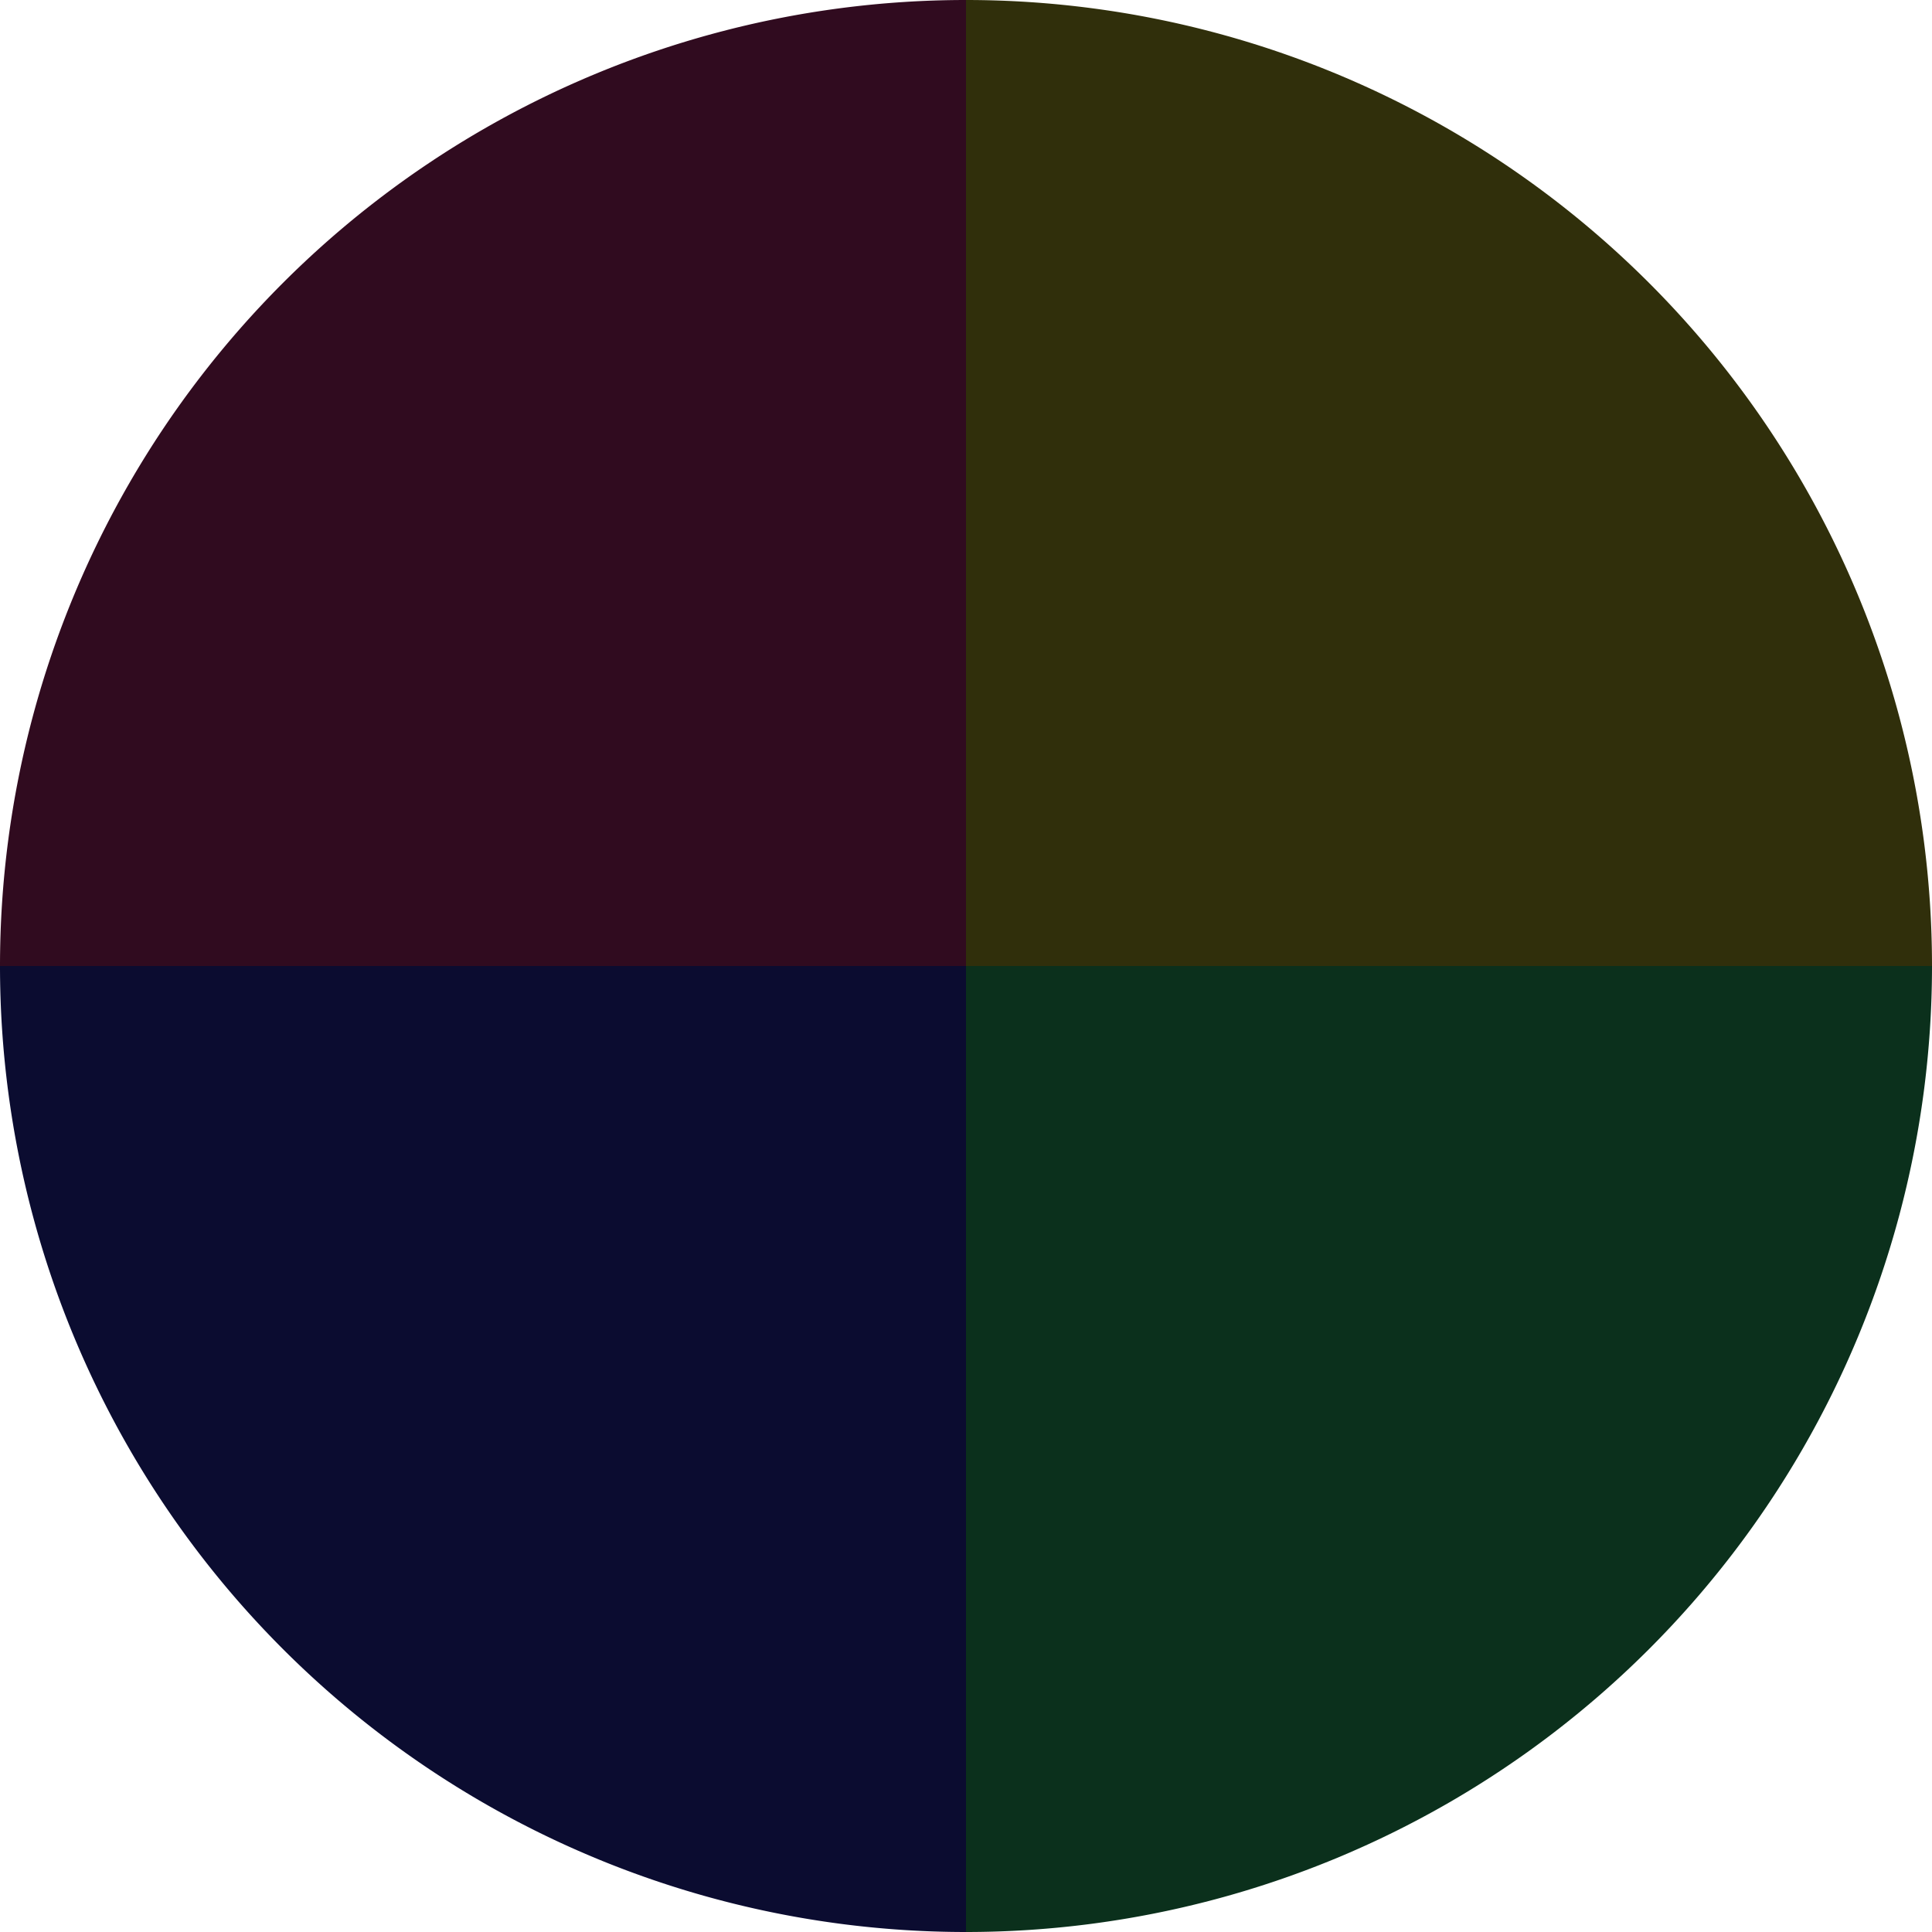 <?xml version="1.0" standalone="no"?>
<svg width="500" height="500" viewBox="-1 -1 2 2" xmlns="http://www.w3.org/2000/svg">
        <path d="M 0 -1 
             A 1,1 0 0,1 1 0             L 0,0
             z" fill="#302f0b" />
            <path d="M 1 0 
             A 1,1 0 0,1 0 1             L 0,0
             z" fill="#0b301c" />
            <path d="M 0 1 
             A 1,1 0 0,1 -1 0             L 0,0
             z" fill="#0b0c30" />
            <path d="M -1 0 
             A 1,1 0 0,1 -0 -1             L 0,0
             z" fill="#300b1f" />
    </svg>
